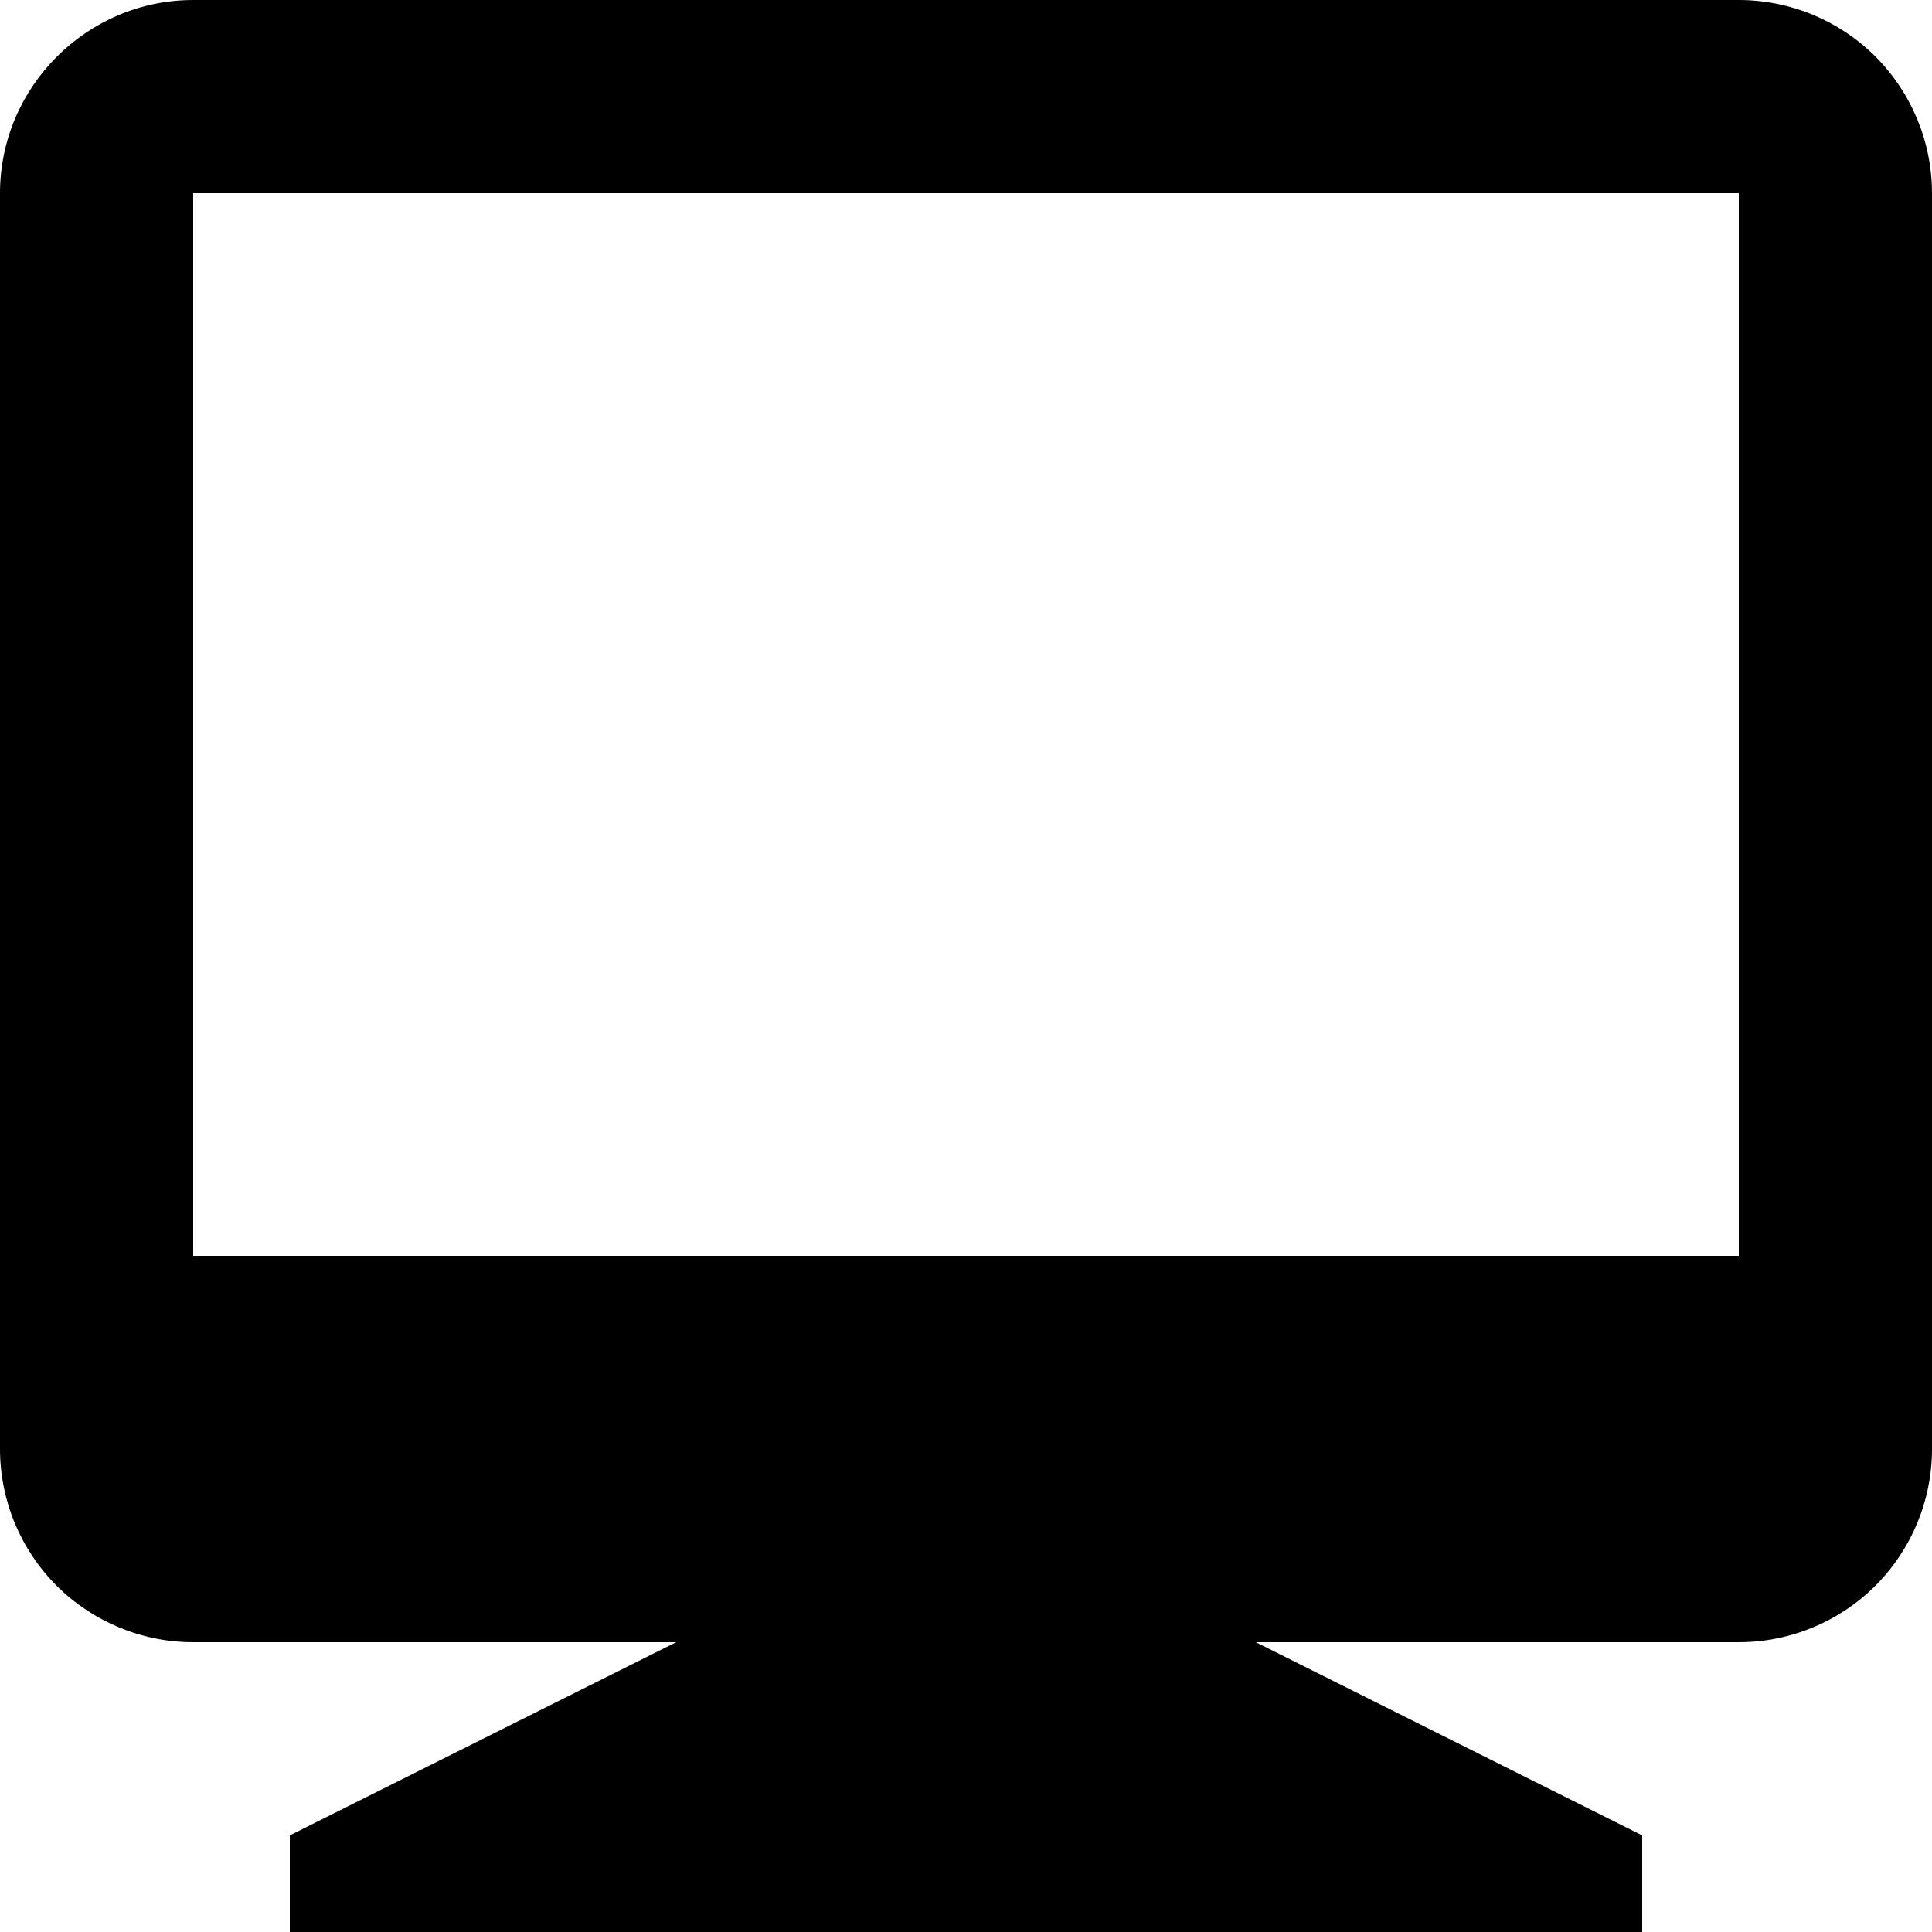 <svg width="22" height="22" viewBox="0 0 22 22" fill="none" xmlns="http://www.w3.org/2000/svg">
<path d="M7.7 18.7H2.2C1.617 18.7 1.057 18.468 0.644 18.056C0.232 17.643 0 17.084 0 16.5V2.2C0 0.99 0.99 0 2.2 0H19.8C20.384 0 20.943 0.232 21.356 0.644C21.768 1.057 22 1.617 22 2.2V16.5C22 17.084 21.768 17.643 21.356 18.056C20.943 18.468 20.384 18.7 19.8 18.7H14.3L18.7 20.9V22H3.3V20.9L7.7 18.7ZM2.2 2.2V14.3H19.8V2.2H2.2Z" fill="black"/>
</svg>

